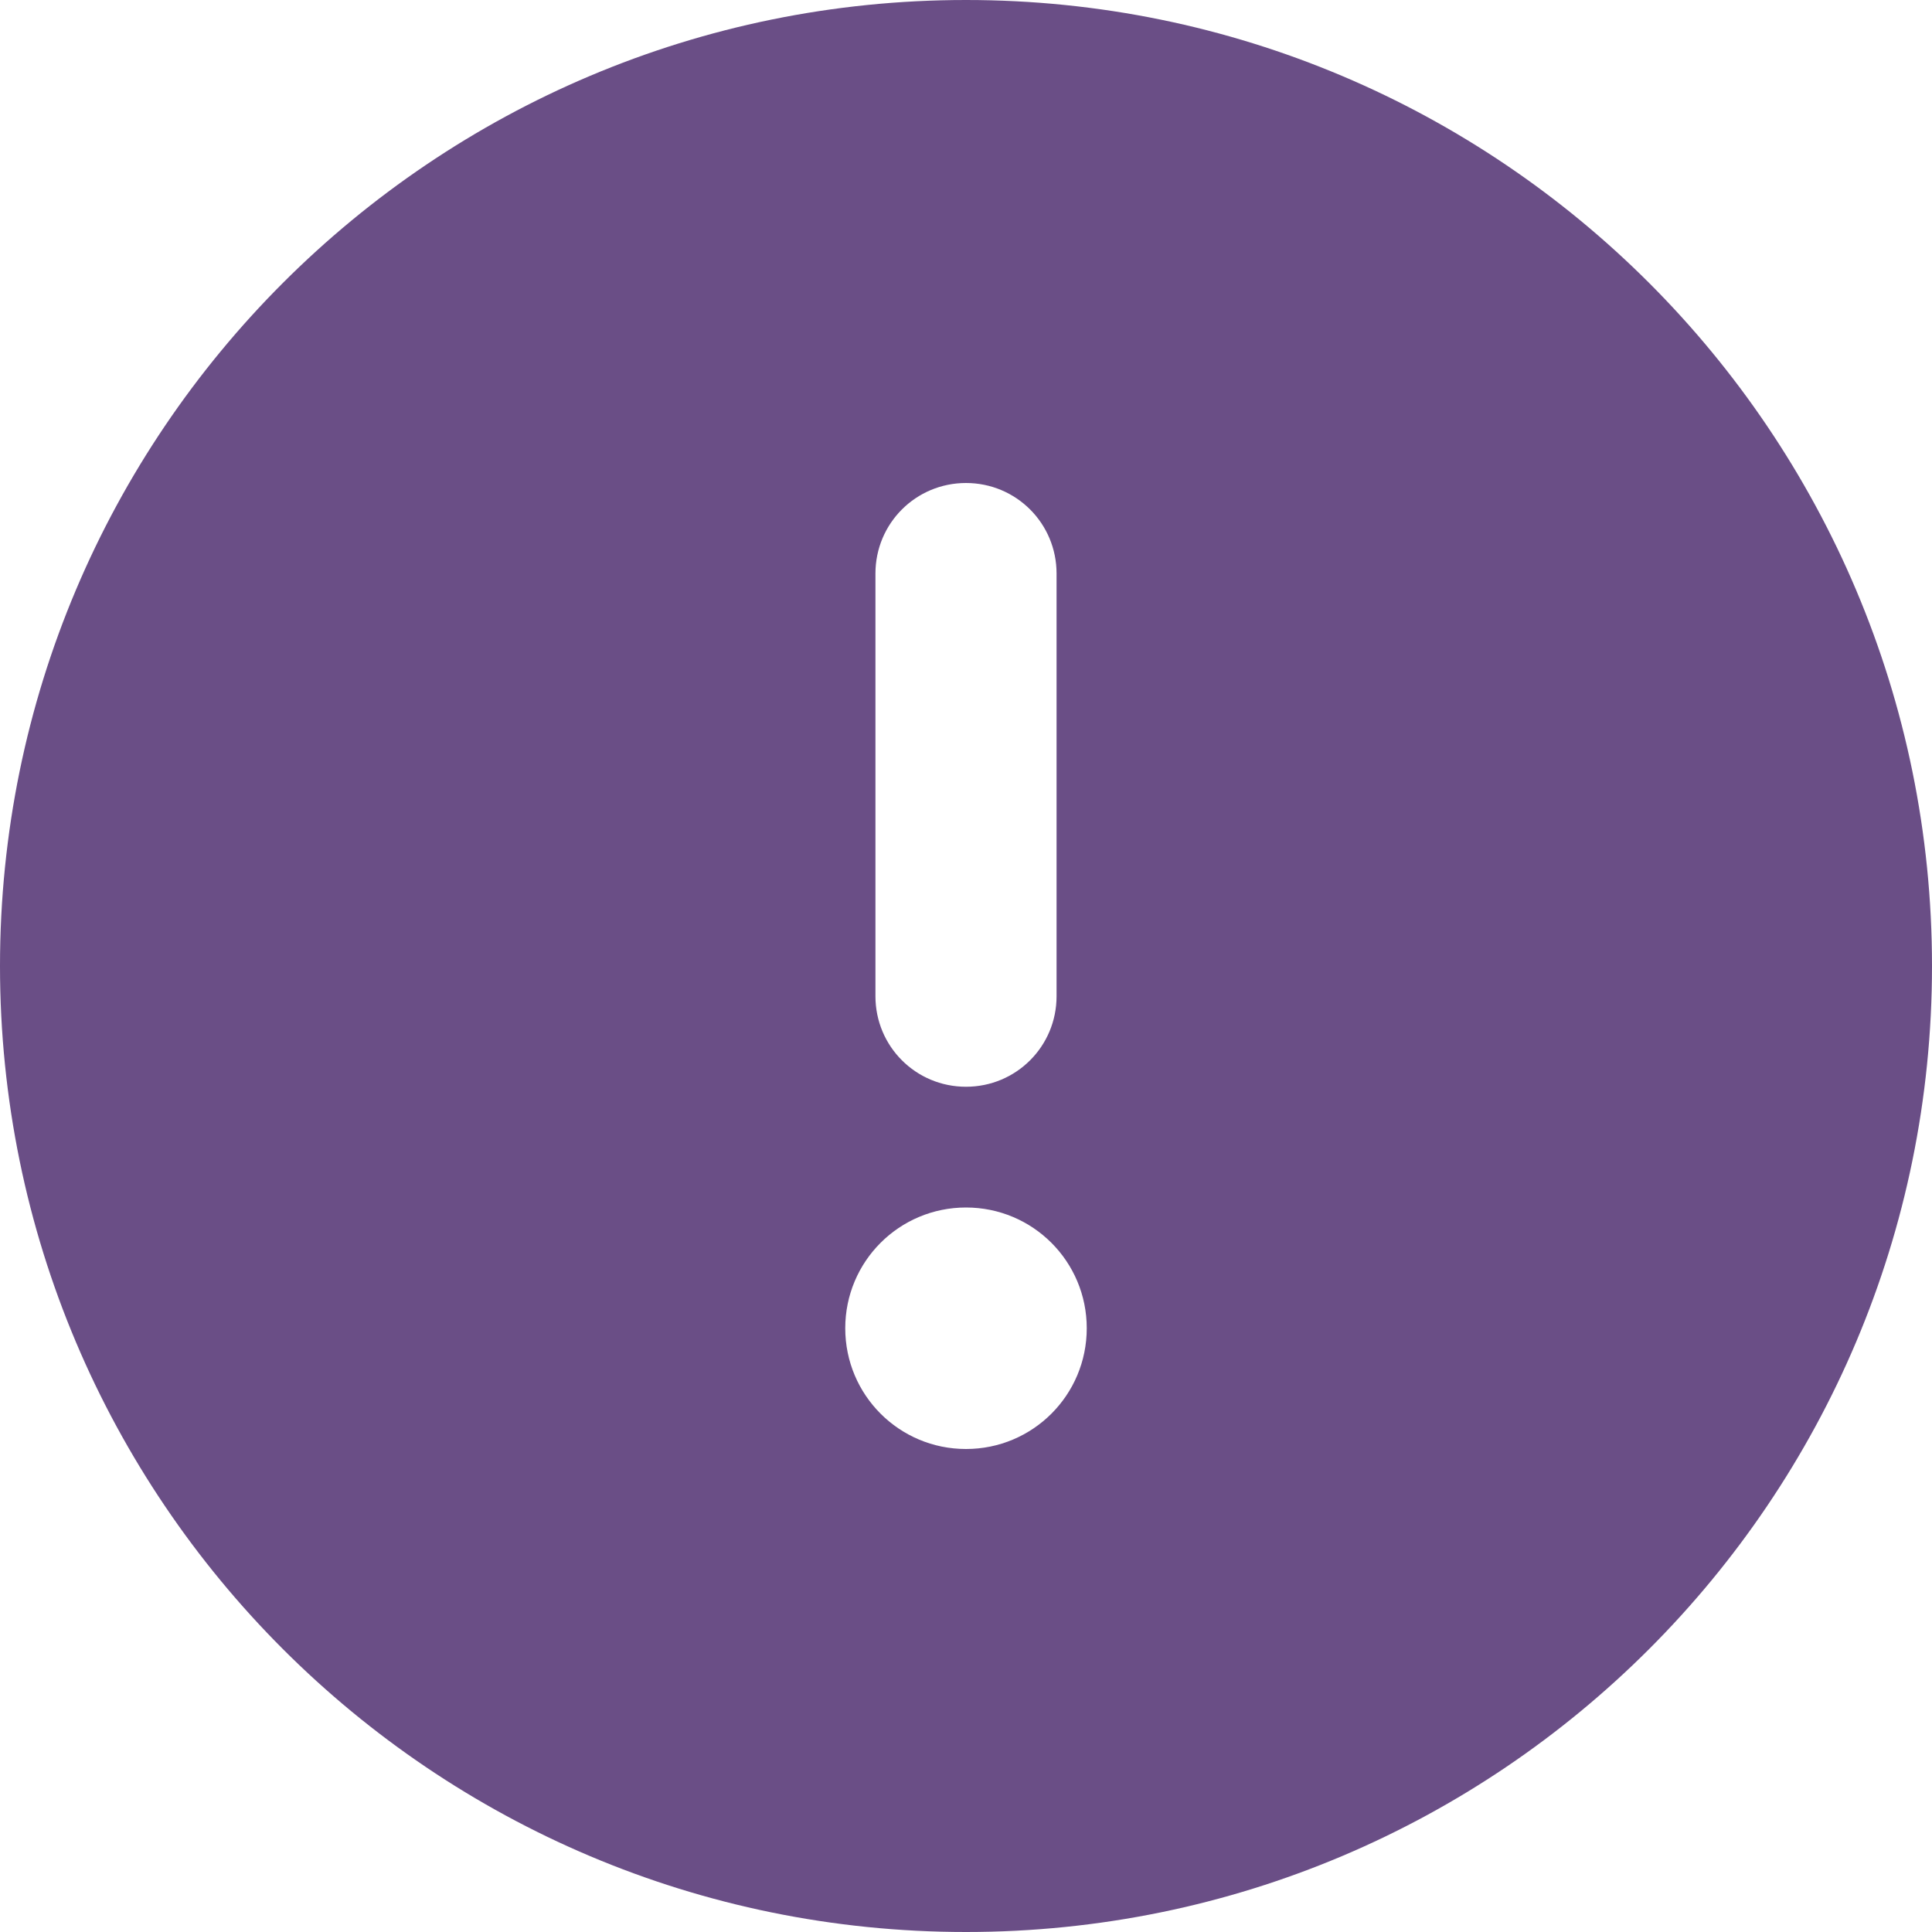 <?xml version="1.0" encoding="UTF-8"?> <svg xmlns="http://www.w3.org/2000/svg" width="40" height="40" viewBox="0 0 40 40" fill="none"><path d="M20 40C31.047 40 40 31.047 40 20C40 8.953 31.047 0 20 0C8.953 0 0 8.953 0 20C0 31.047 8.953 40 20 40ZM20 10C21.039 10 21.875 10.836 21.875 11.875V20.625C21.875 21.664 21.039 22.5 20 22.5C18.961 22.5 18.125 21.664 18.125 20.625V11.875C18.125 10.836 18.961 10 20 10ZM22.5 27.5C22.5 28.883 21.383 30 20 30C18.617 30 17.5 28.883 17.5 27.5C17.5 26.117 18.617 25 20 25C21.383 25 22.5 26.117 22.5 27.5Z" fill="#6A4E86"></path></svg> 